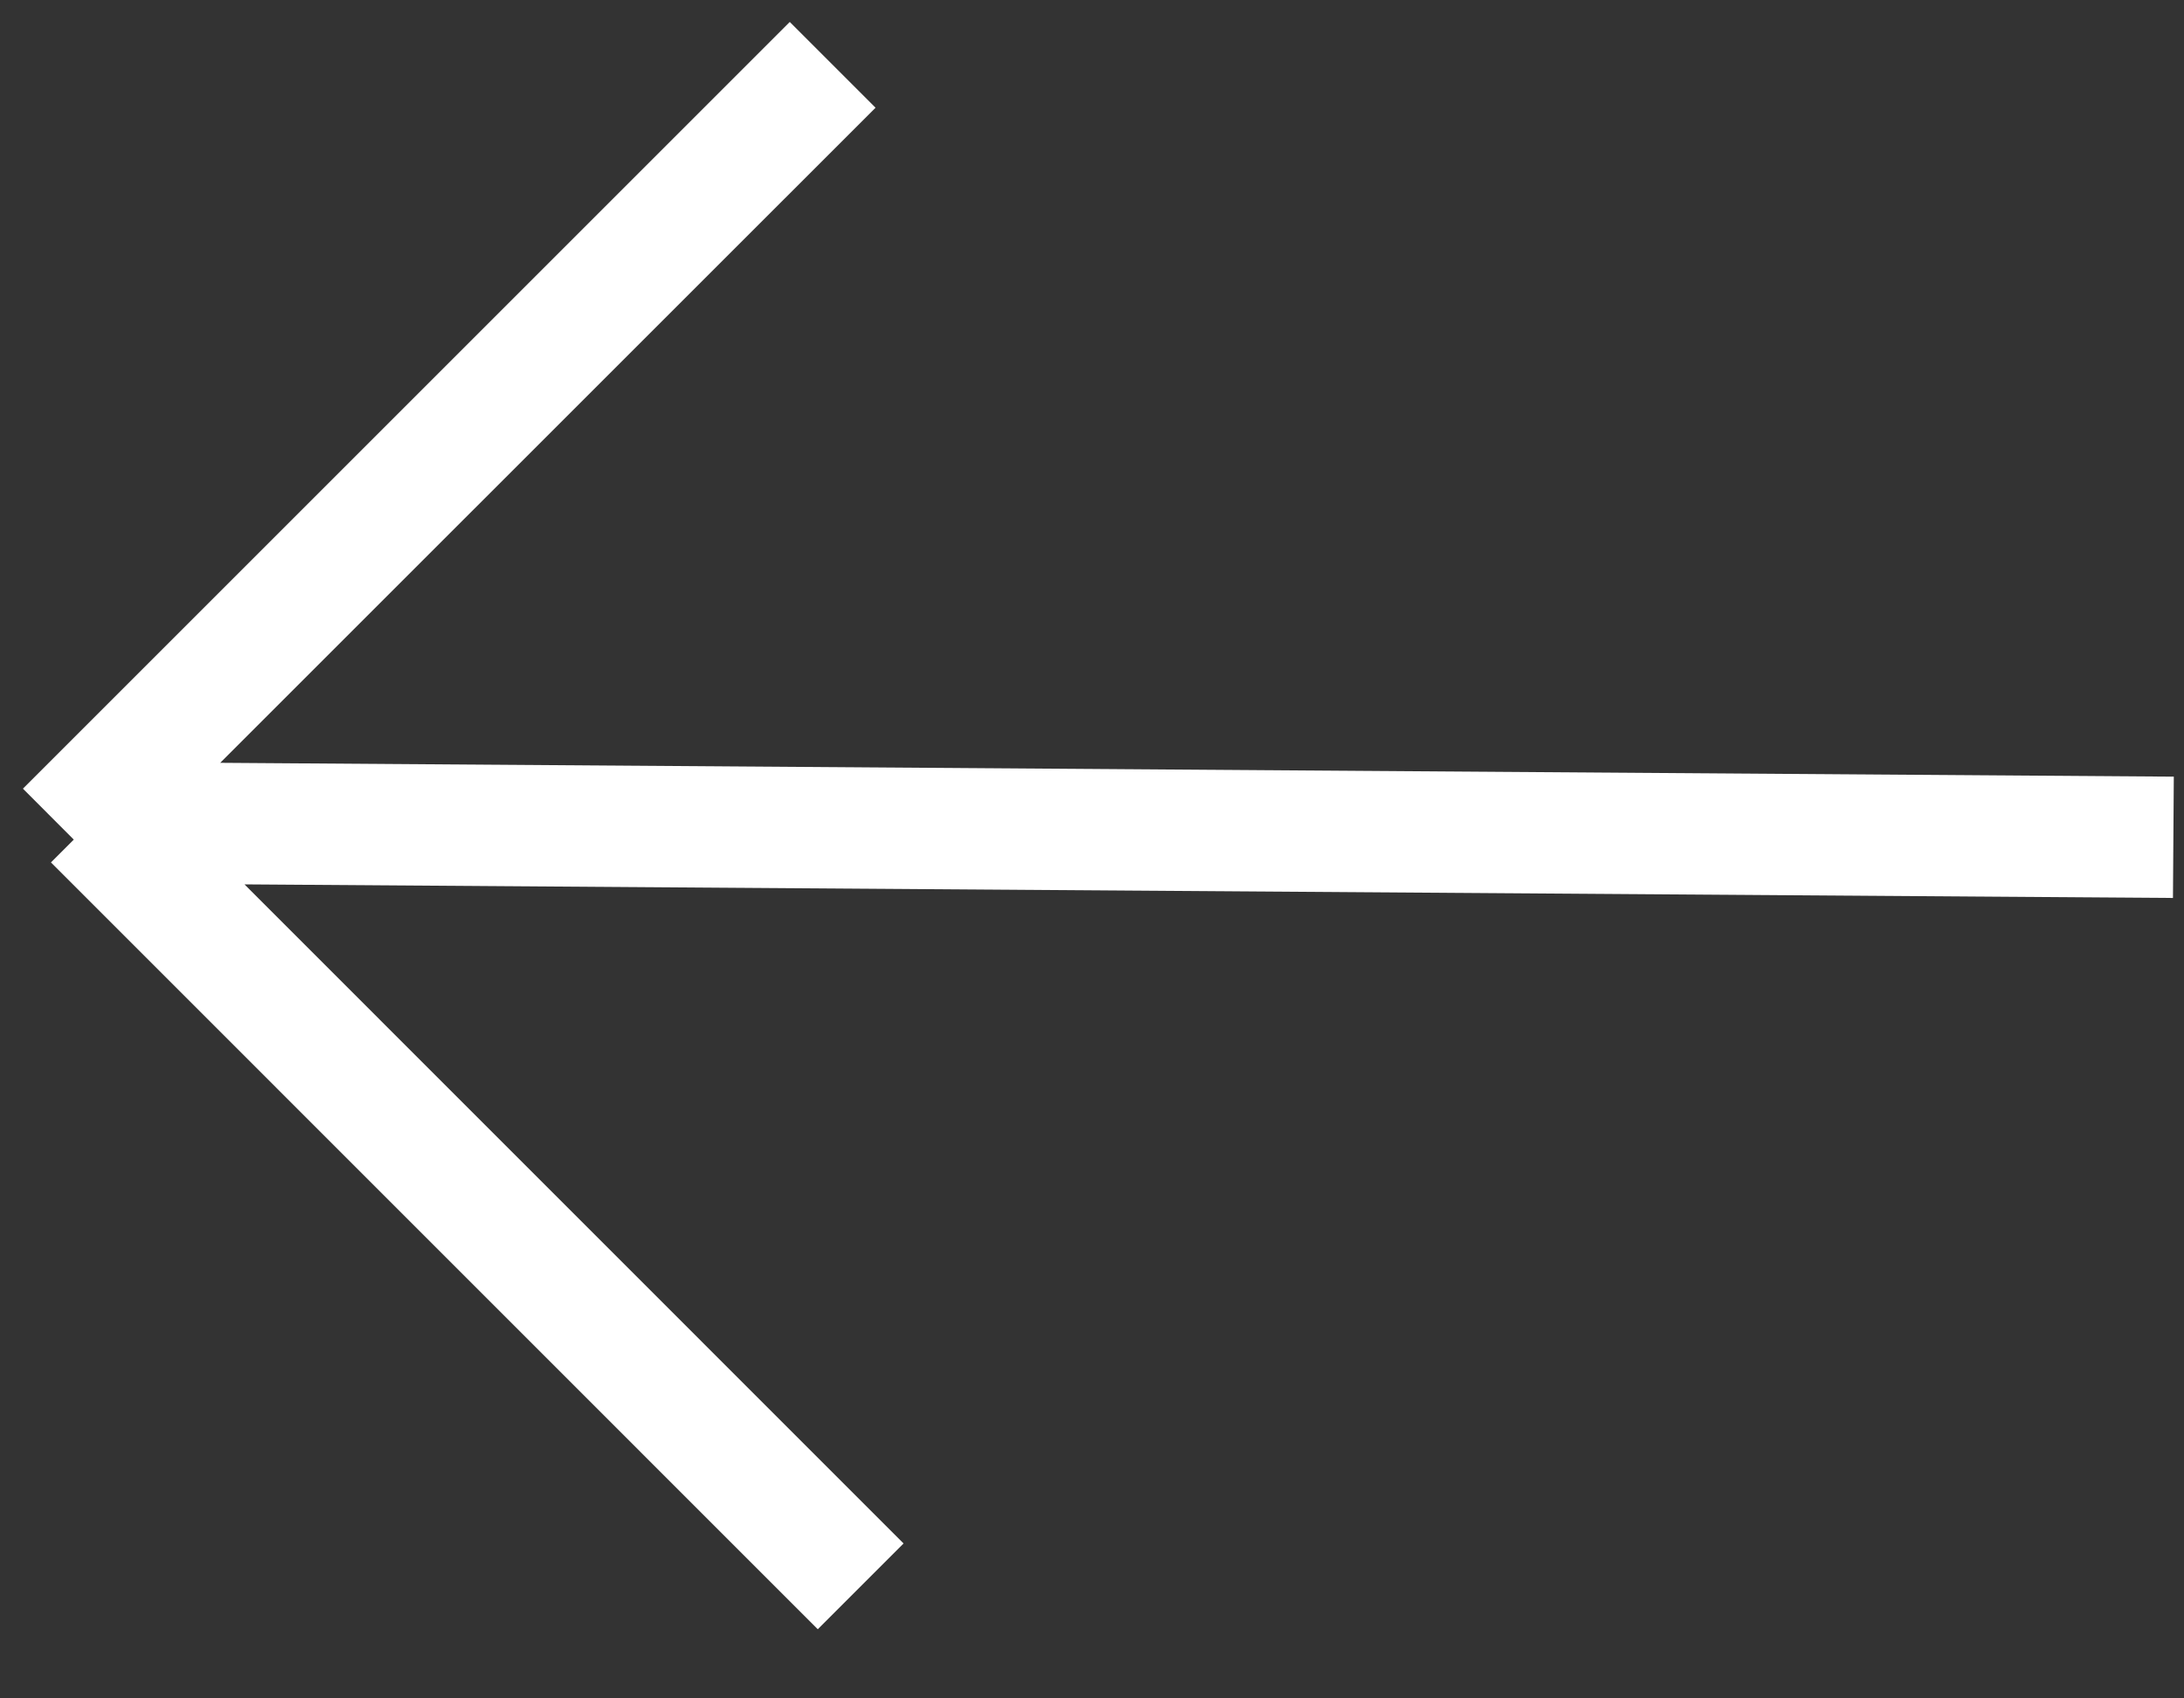 <?xml version="1.0" encoding="UTF-8"?> <svg xmlns="http://www.w3.org/2000/svg" width="18" height="14" viewBox="0 0 18 14" fill="none"><rect x="0" y="0" width="18" height="14" fill="#333333" stroke="none"/><path fill-rule="evenodd" clip-rule="evenodd" d="M2.015 7.29L7.447 12.723L6.74 13.43L0.42 7.109L0.608 6.921L0.189 6.501L6.509 0.181L7.216 0.888L1.815 6.288L17.916 6.402L17.909 7.402L2.015 7.29Z" fill="white"></path></svg> 